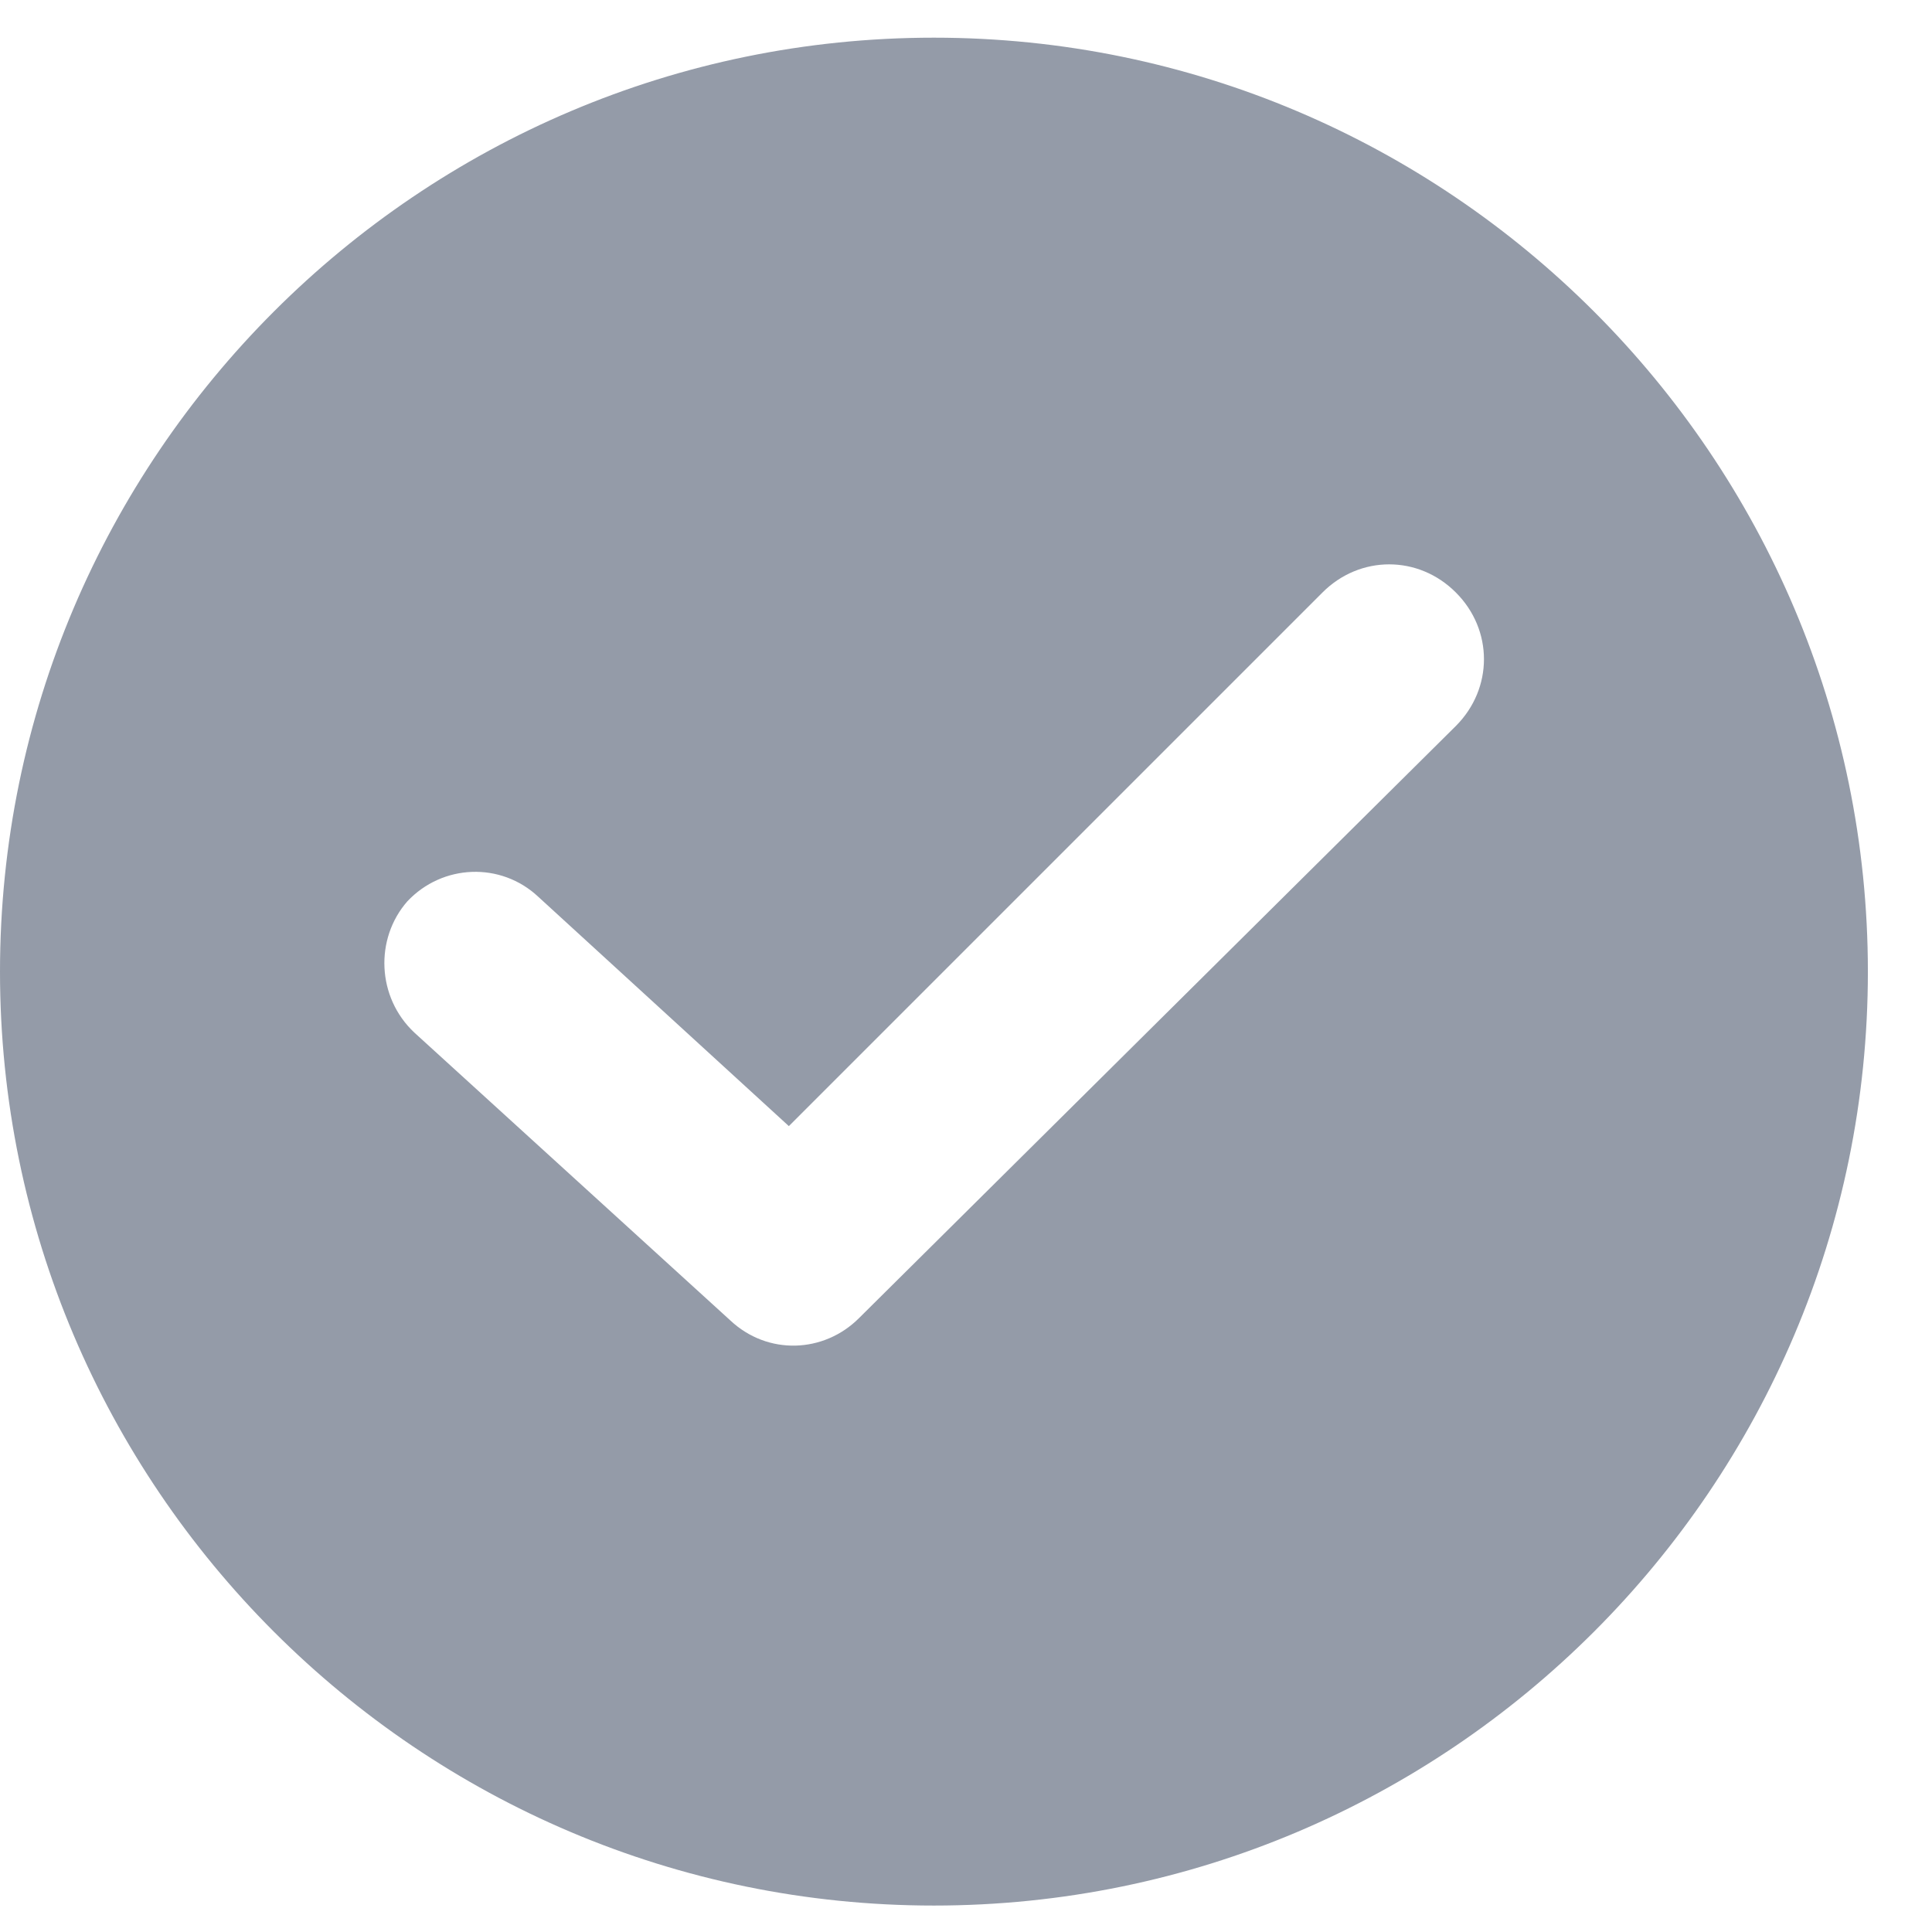<svg width="16" height="16" viewBox="0 0 16 16" fill="none" xmlns="http://www.w3.org/2000/svg">
<path d="M7.734 0.312C3.47 0.312 0 3.782 0 8.047C0 12.311 3.47 15.781 7.734 15.781C11.999 15.781 15.469 12.311 15.469 8.047C15.469 3.782 11.999 0.312 7.734 0.312ZM12.057 6.012L7.114 10.916C6.823 11.207 6.358 11.226 6.048 10.935L3.431 8.551C3.121 8.26 3.102 7.775 3.373 7.465C3.664 7.155 4.148 7.136 4.458 7.427L6.533 9.326L10.952 4.907C11.262 4.596 11.747 4.596 12.057 4.907C12.367 5.217 12.367 5.701 12.057 6.012Z" fill="#949BA8"/>
</svg>
